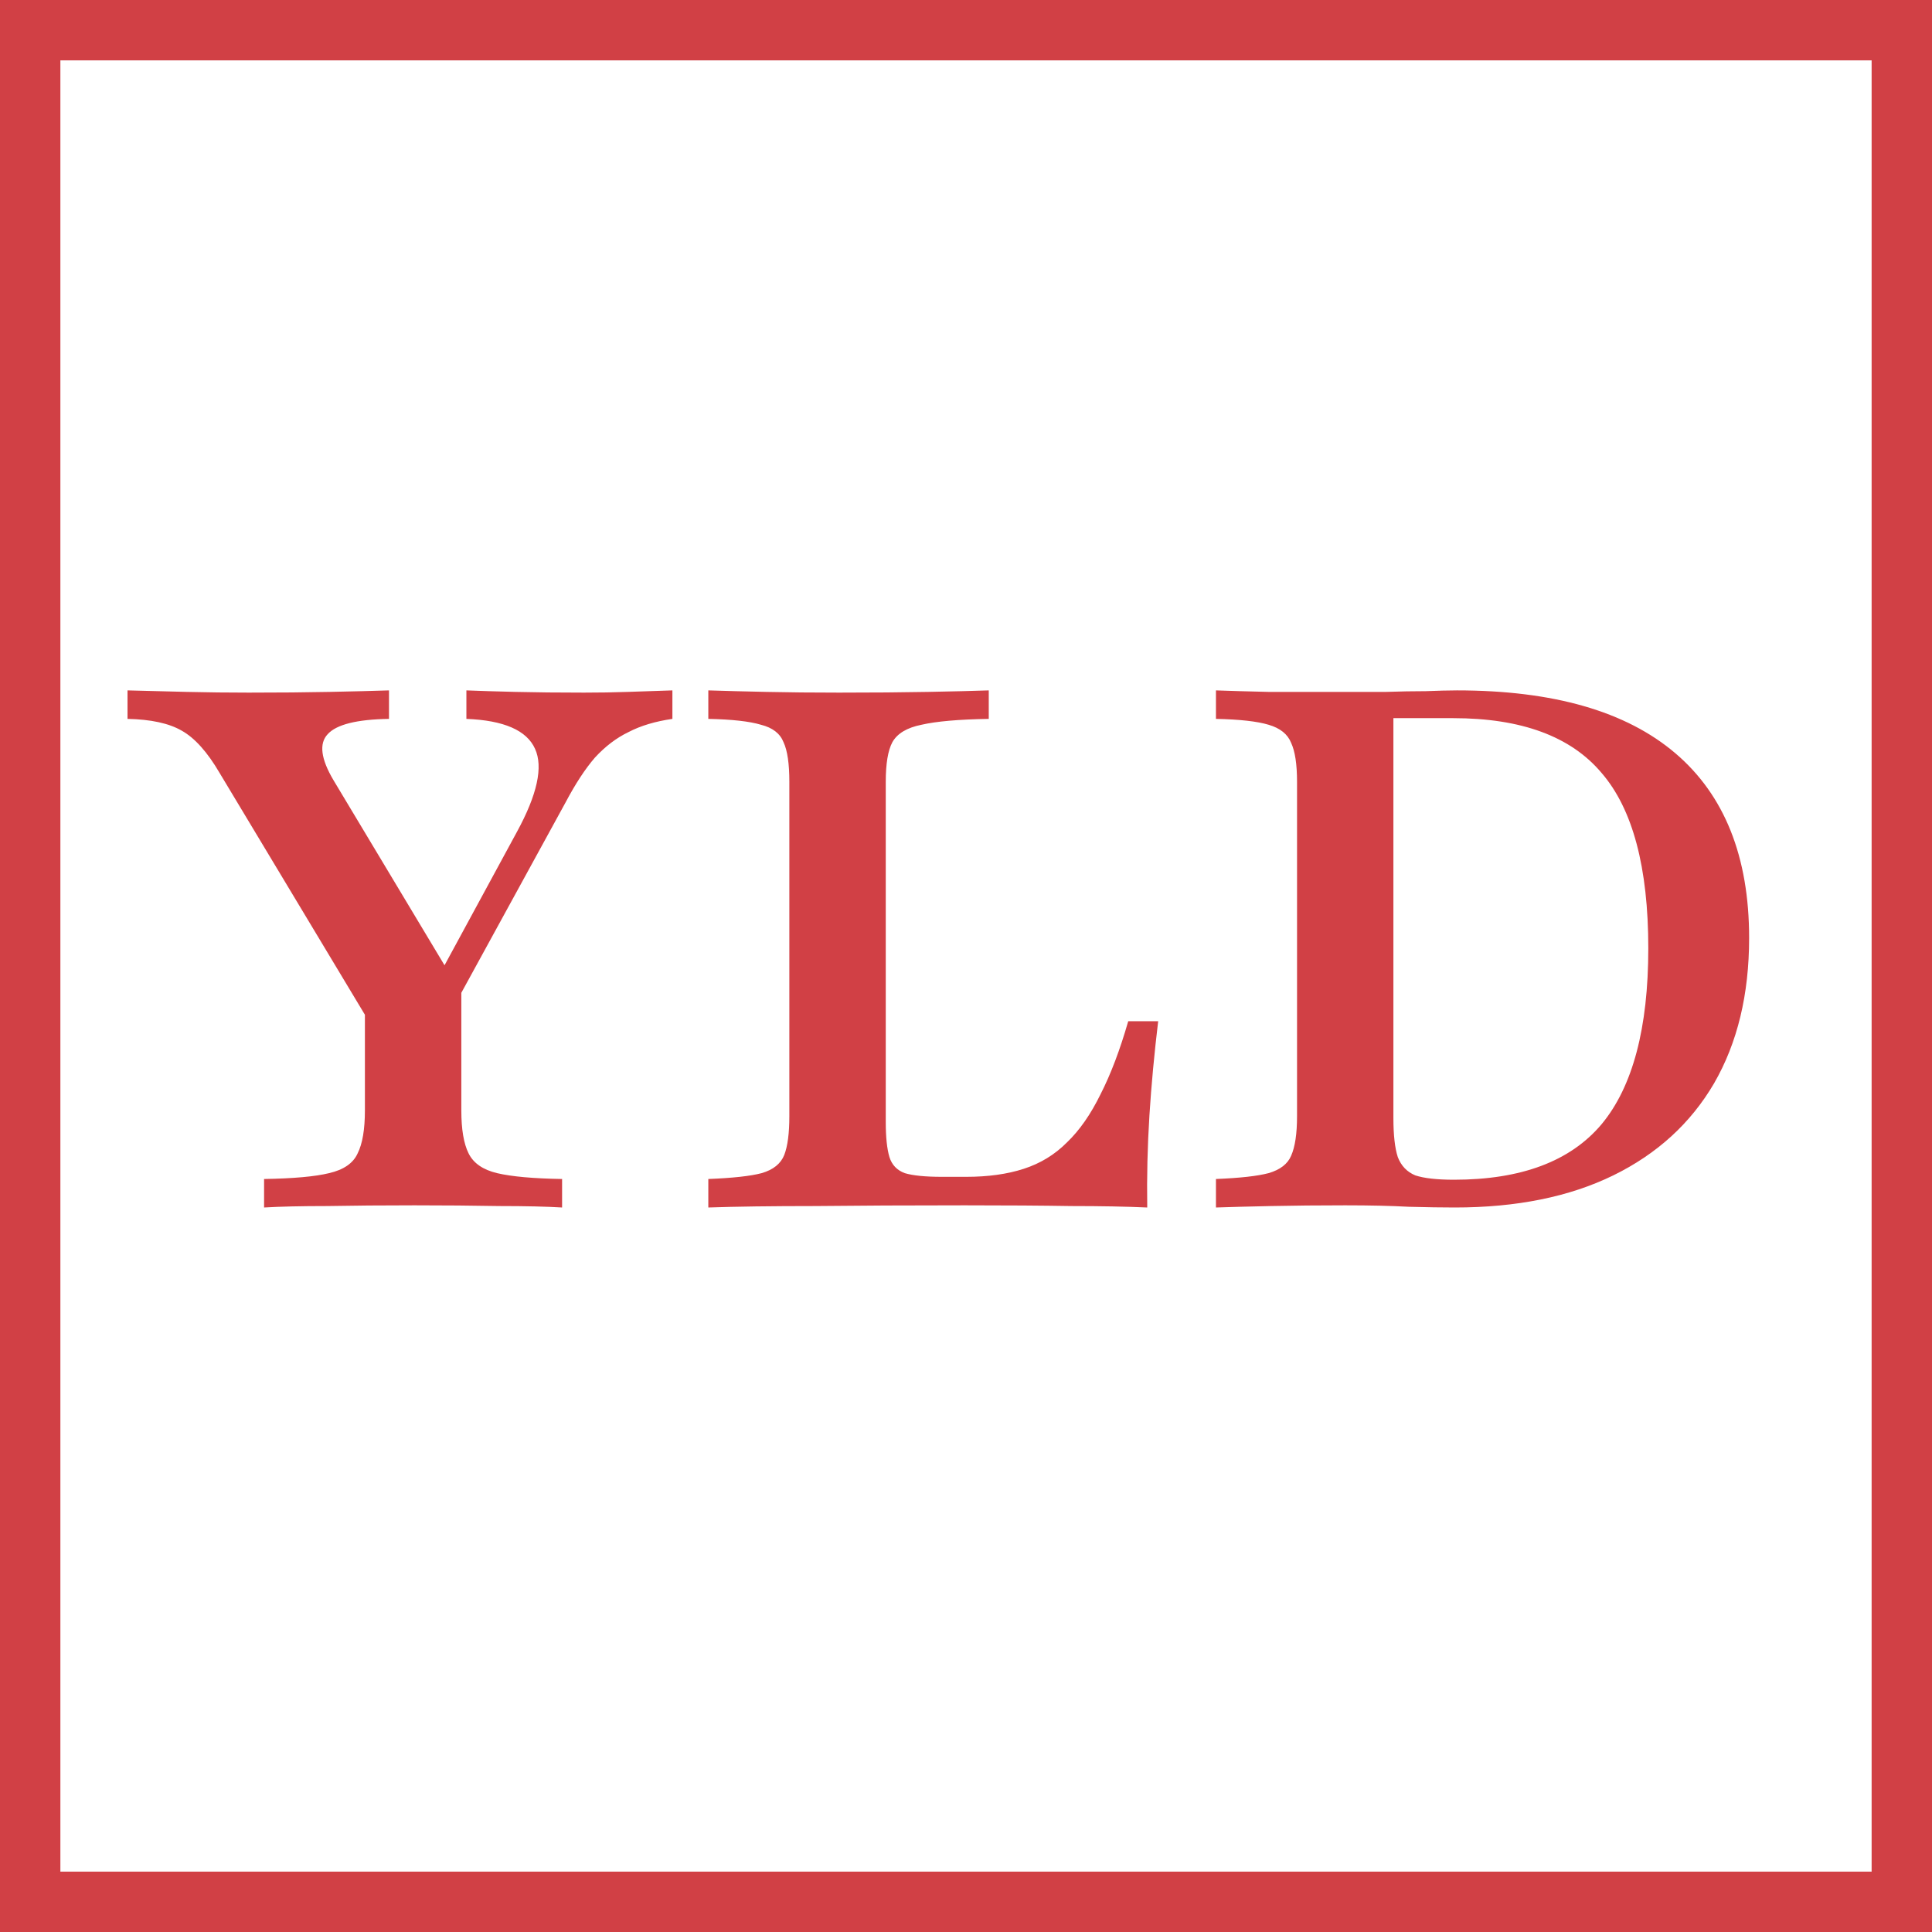 <svg xmlns="http://www.w3.org/2000/svg" width="32" height="32" viewBox="0 0 32 32" fill="none"><g clip-path="url(#clip0_246_1198)"><rect x="0.5" y="0.5" width="31" height="31" stroke="#D14045"></rect><path d="M6.516 17.593L3.637 12.802C3.435 12.456 3.225 12.222 3.008 12.101C2.798 11.98 2.499 11.915 2.112 11.907V11.435C2.435 11.444 2.762 11.452 3.092 11.46C3.431 11.468 3.774 11.472 4.12 11.472C4.629 11.472 5.076 11.468 5.463 11.46C5.85 11.452 6.177 11.444 6.443 11.435V11.907C5.911 11.915 5.572 12 5.427 12.161C5.282 12.315 5.314 12.569 5.524 12.923L7.52 16.25L7.096 16.48L8.56 13.782C8.899 13.161 8.999 12.702 8.862 12.403C8.725 12.097 8.346 11.931 7.725 11.907V11.435C7.943 11.444 8.213 11.452 8.536 11.46C8.866 11.468 9.245 11.472 9.673 11.472C9.931 11.472 10.173 11.468 10.399 11.46C10.633 11.452 10.879 11.444 11.137 11.435V11.907C10.854 11.948 10.612 12.02 10.411 12.125C10.209 12.222 10.024 12.363 9.854 12.548C9.693 12.734 9.532 12.98 9.37 13.286L7.012 17.593H6.516ZM4.374 20V19.528C4.858 19.52 5.217 19.488 5.451 19.431C5.693 19.375 5.85 19.266 5.923 19.105C6.004 18.944 6.044 18.706 6.044 18.391V16.238L6.963 17.073L7.641 16.008V18.391C7.641 18.706 7.681 18.944 7.762 19.105C7.842 19.266 7.999 19.375 8.233 19.431C8.475 19.488 8.834 19.52 9.31 19.528V20C9.052 19.984 8.705 19.976 8.27 19.976C7.834 19.968 7.366 19.964 6.866 19.964C6.334 19.964 5.85 19.968 5.415 19.976C4.987 19.976 4.641 19.984 4.374 20ZM11.732 20V19.528C12.135 19.512 12.429 19.48 12.615 19.431C12.808 19.375 12.933 19.274 12.99 19.129C13.046 18.984 13.074 18.77 13.074 18.488V12.948C13.074 12.649 13.042 12.431 12.978 12.294C12.921 12.149 12.796 12.052 12.603 12.004C12.417 11.948 12.127 11.915 11.732 11.907V11.435C12.006 11.444 12.324 11.452 12.687 11.46C13.058 11.468 13.461 11.472 13.897 11.472C14.461 11.472 14.954 11.468 15.373 11.46C15.792 11.452 16.127 11.444 16.377 11.435V11.907C15.877 11.915 15.506 11.948 15.264 12.004C15.022 12.052 14.861 12.149 14.78 12.294C14.707 12.431 14.671 12.649 14.671 12.948V18.585C14.671 18.835 14.691 19.028 14.732 19.165C14.772 19.294 14.857 19.383 14.986 19.431C15.123 19.472 15.329 19.492 15.603 19.492H16.002C16.365 19.492 16.683 19.448 16.957 19.359C17.232 19.27 17.47 19.125 17.671 18.923C17.881 18.722 18.066 18.456 18.228 18.125C18.397 17.794 18.55 17.391 18.687 16.915H19.183C19.119 17.448 19.07 17.968 19.038 18.476C19.006 18.984 18.994 19.492 19.002 20C18.655 19.984 18.236 19.976 17.744 19.976C17.26 19.968 16.671 19.964 15.978 19.964C15.042 19.964 14.216 19.968 13.498 19.976C12.78 19.976 12.191 19.984 11.732 20ZM20.14 20V19.528C20.535 19.512 20.825 19.48 21.011 19.431C21.204 19.375 21.329 19.278 21.386 19.141C21.45 18.996 21.483 18.778 21.483 18.488V12.948C21.483 12.657 21.45 12.444 21.386 12.306C21.329 12.161 21.204 12.06 21.011 12.004C20.825 11.948 20.535 11.915 20.14 11.907V11.435C20.382 11.444 20.672 11.452 21.011 11.46C21.358 11.46 21.777 11.46 22.269 11.46C22.495 11.46 22.725 11.46 22.958 11.46C23.192 11.452 23.41 11.448 23.612 11.448C23.821 11.44 23.995 11.435 24.132 11.435C25.729 11.435 26.934 11.782 27.749 12.476C28.563 13.169 28.971 14.19 28.971 15.536C28.971 16.472 28.777 17.274 28.39 17.944C28.003 18.605 27.446 19.113 26.721 19.468C25.995 19.823 25.12 20 24.096 20C23.886 20 23.632 19.996 23.333 19.988C23.043 19.972 22.692 19.964 22.281 19.964C21.837 19.964 21.426 19.968 21.047 19.976C20.668 19.984 20.366 19.992 20.14 20ZM24.083 19.54C25.196 19.54 26.011 19.234 26.527 18.621C27.043 18 27.301 17.028 27.301 15.706C27.301 14.367 27.043 13.399 26.527 12.802C26.019 12.198 25.2 11.895 24.071 11.895H23.079V18.512C23.079 18.802 23.104 19.02 23.152 19.165C23.208 19.311 23.305 19.411 23.442 19.468C23.587 19.516 23.801 19.54 24.083 19.54Z" fill="#D14045"></path></g><defs><clipPath id="clip0_246_1198"><rect width="32" height="32" fill="white"></rect></clipPath></defs></svg>